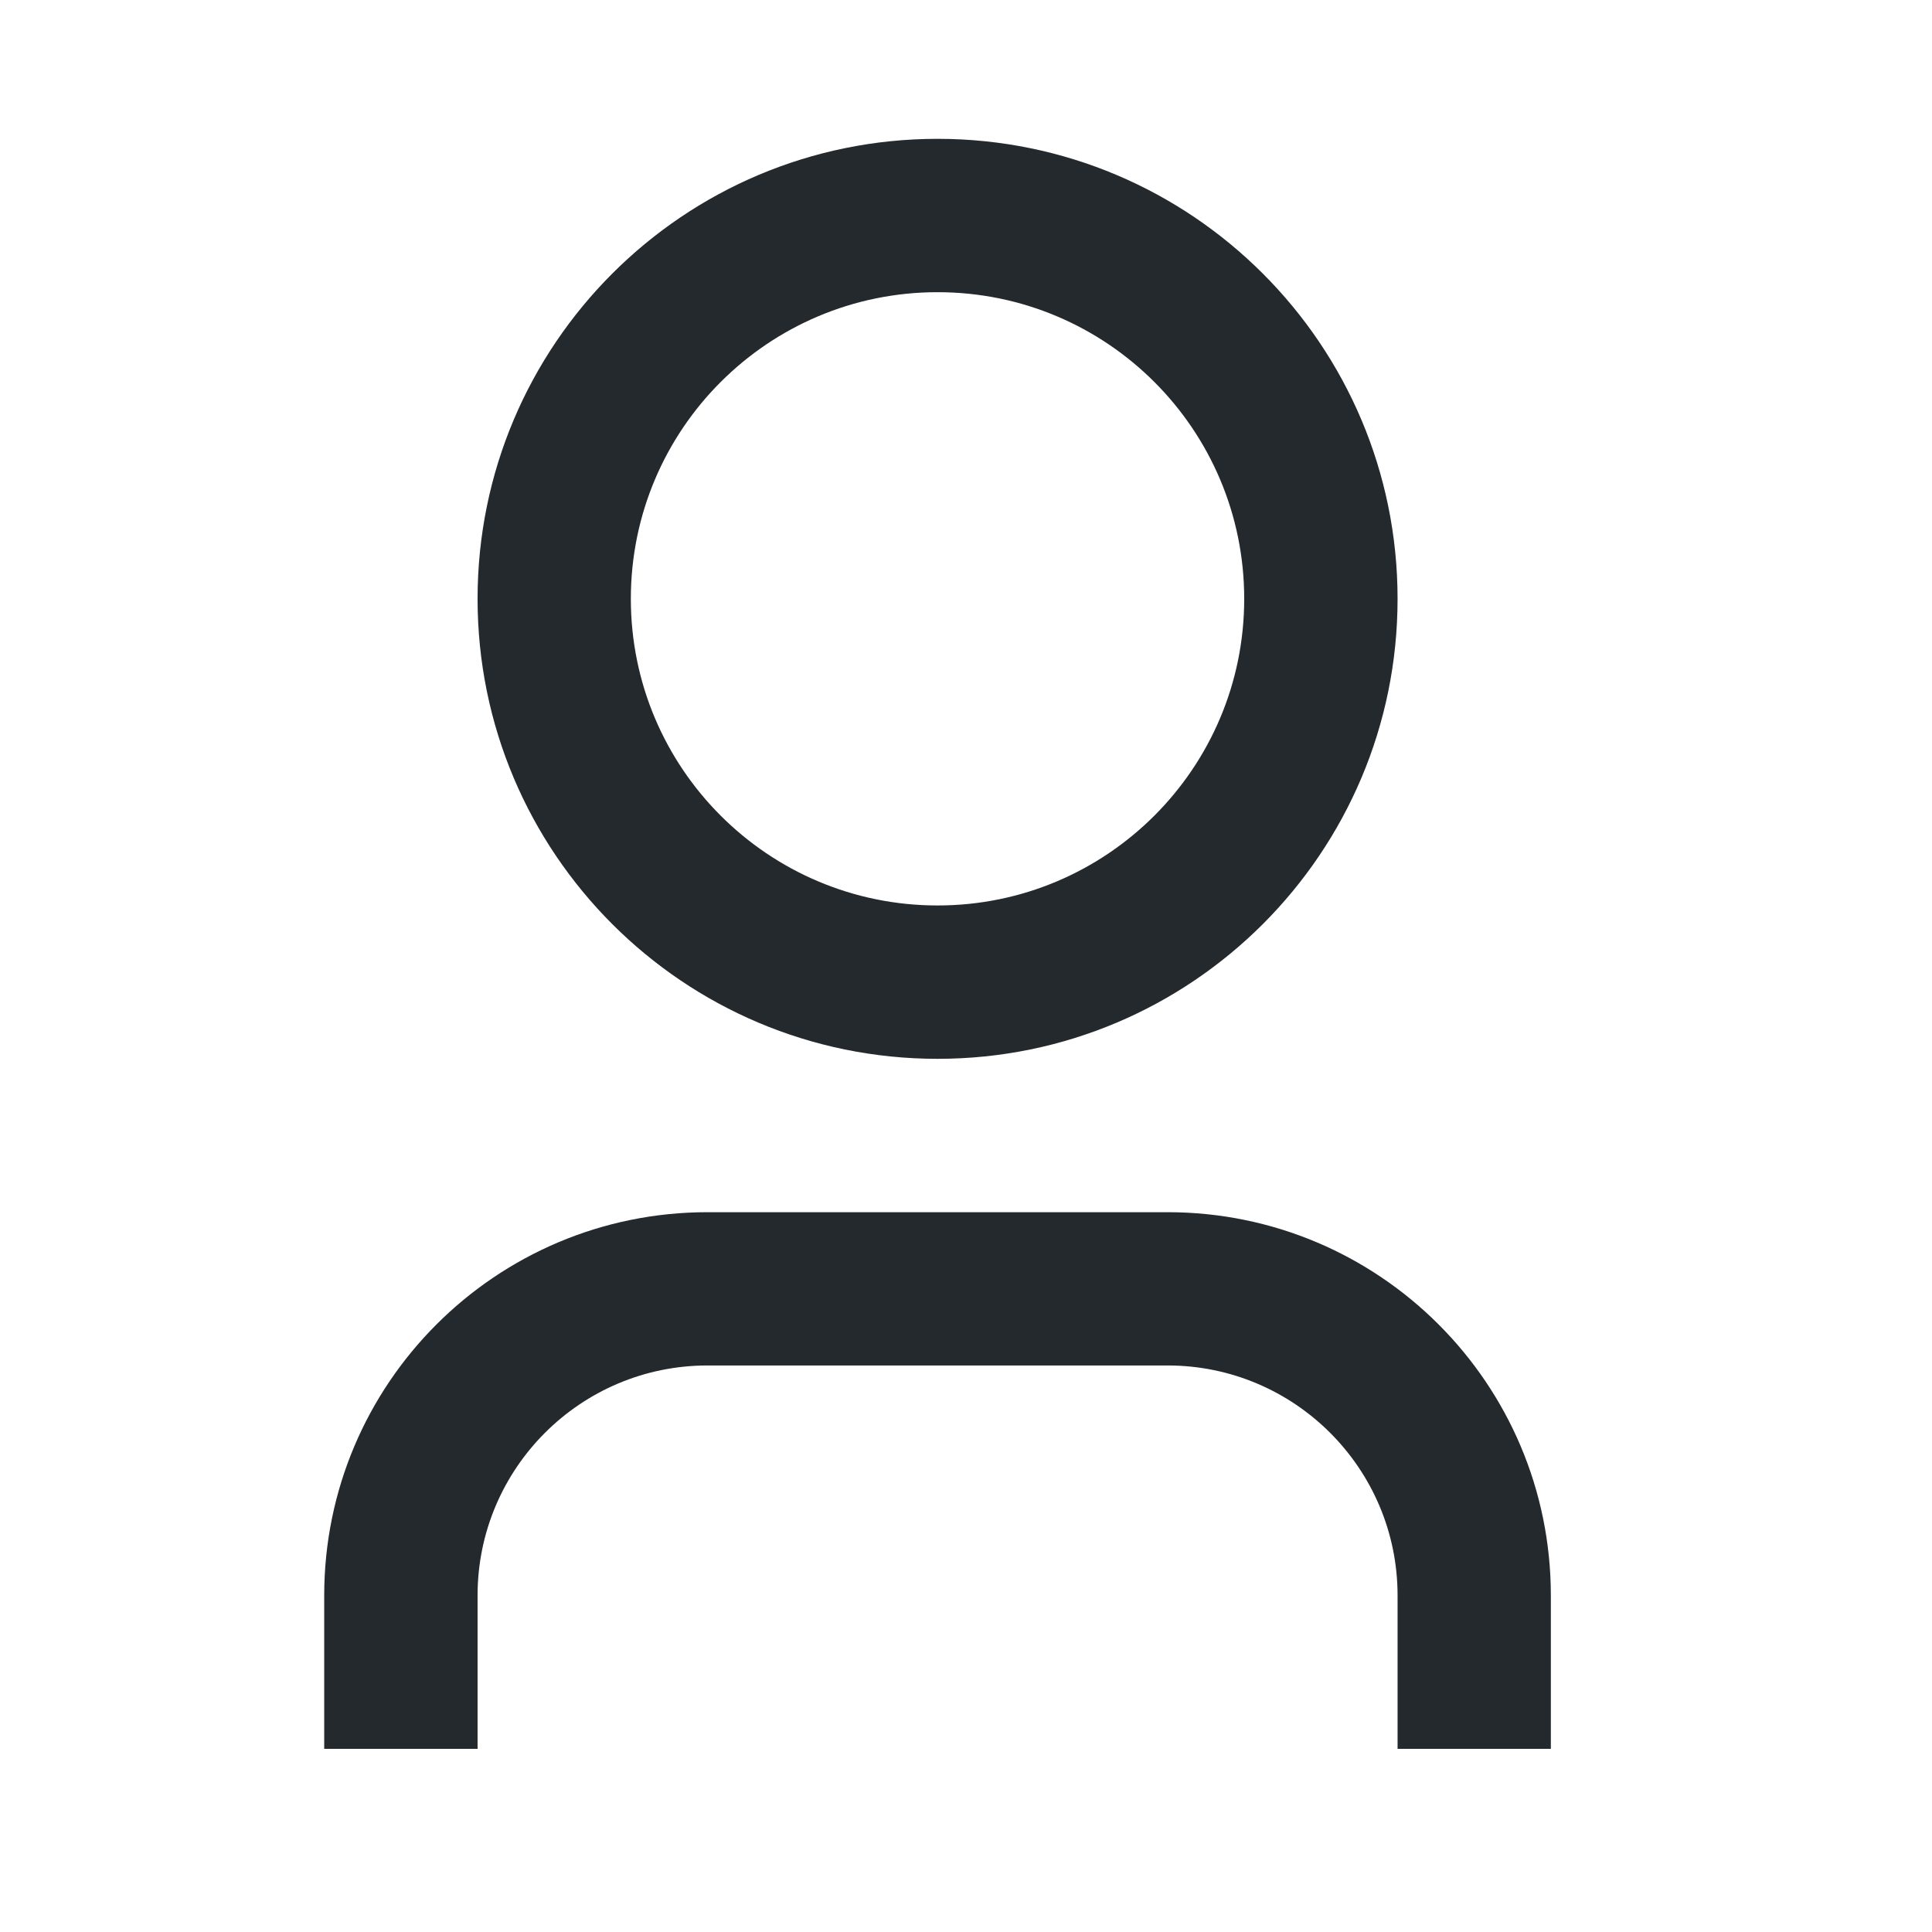 <svg width="21" height="21" viewBox="0 0 21 21" fill="none" xmlns="http://www.w3.org/2000/svg">
<path d="M16.857 19.009H15.191V17.342C15.191 15.962 14.071 14.842 12.691 14.842H7.691C6.31 14.842 5.191 15.962 5.191 17.342V19.009H3.524V17.342C3.524 15.041 5.389 13.176 7.691 13.176H12.691C14.992 13.176 16.857 15.041 16.857 17.342V19.009ZM10.191 11.509C7.429 11.509 5.191 9.271 5.191 6.509C5.191 3.748 7.429 1.509 10.191 1.509C12.952 1.509 15.191 3.748 15.191 6.509C15.191 9.271 12.952 11.509 10.191 11.509ZM10.191 9.842C12.031 9.842 13.524 8.35 13.524 6.509C13.524 4.668 12.031 3.176 10.191 3.176C8.35 3.176 6.857 4.668 6.857 6.509C6.857 8.35 8.35 9.842 10.191 9.842Z" fill="#24292E"/>
</svg>
